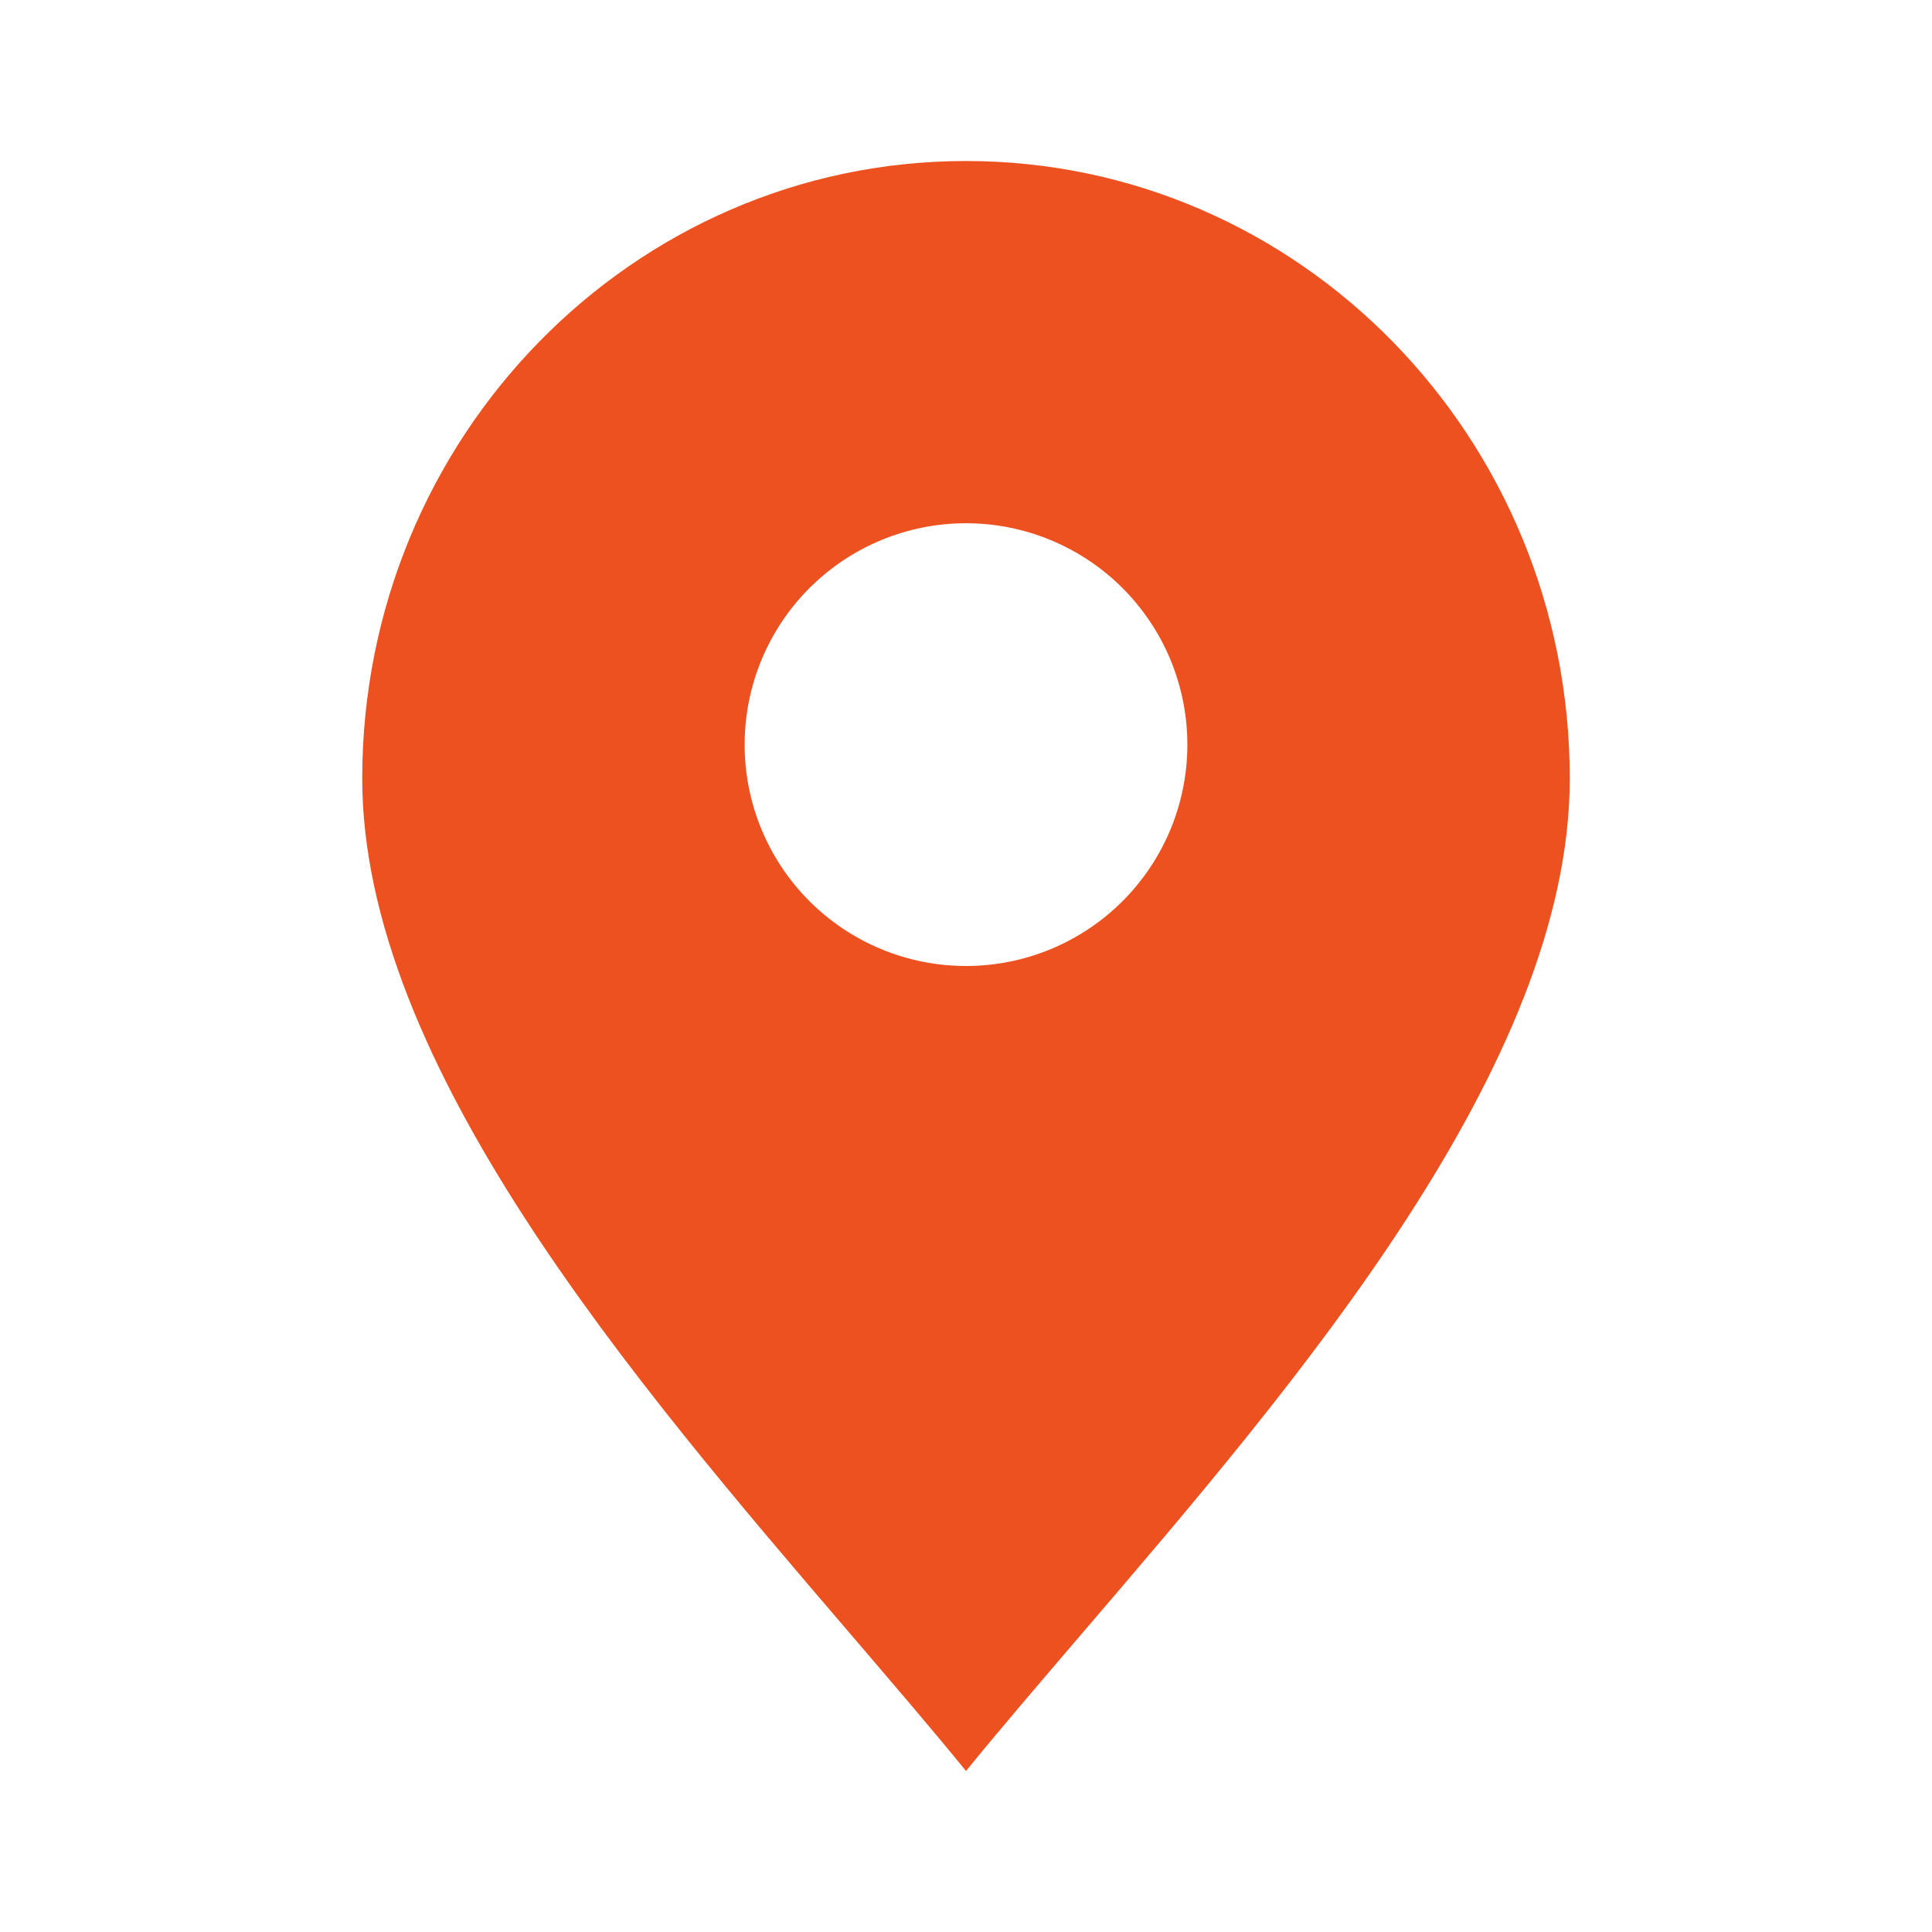 <?xml version="1.0" encoding="UTF-8"?> <svg xmlns="http://www.w3.org/2000/svg" width="47" height="47" viewBox="0 0 47 47" fill="none"><path fill-rule="evenodd" clip-rule="evenodd" d="M26.34 39.717C31.572 33.609 38.188 25.885 38.188 18.939C38.188 10.643 31.611 3.917 23.5 3.917C15.389 3.917 8.812 10.643 8.812 18.939C8.812 25.885 15.428 33.609 20.66 39.717C21.679 40.908 22.646 42.034 23.5 43.083C24.354 42.034 25.321 40.908 26.34 39.717ZM23.5 23.5C24.207 23.5 24.907 23.361 25.561 23.09C26.214 22.819 26.808 22.423 27.308 21.923C27.808 21.423 28.205 20.829 28.476 20.175C28.746 19.522 28.885 18.822 28.885 18.115C28.885 17.407 28.746 16.707 28.476 16.054C28.205 15.4 27.808 14.807 27.308 14.306C26.808 13.806 26.214 13.41 25.561 13.139C24.907 12.868 24.207 12.729 23.5 12.729C22.072 12.729 20.702 13.296 19.692 14.306C18.682 15.316 18.115 16.686 18.115 18.115C18.115 19.543 18.682 20.913 19.692 21.923C20.702 22.933 22.072 23.5 23.5 23.5Z" fill="#ED5120"></path></svg> 